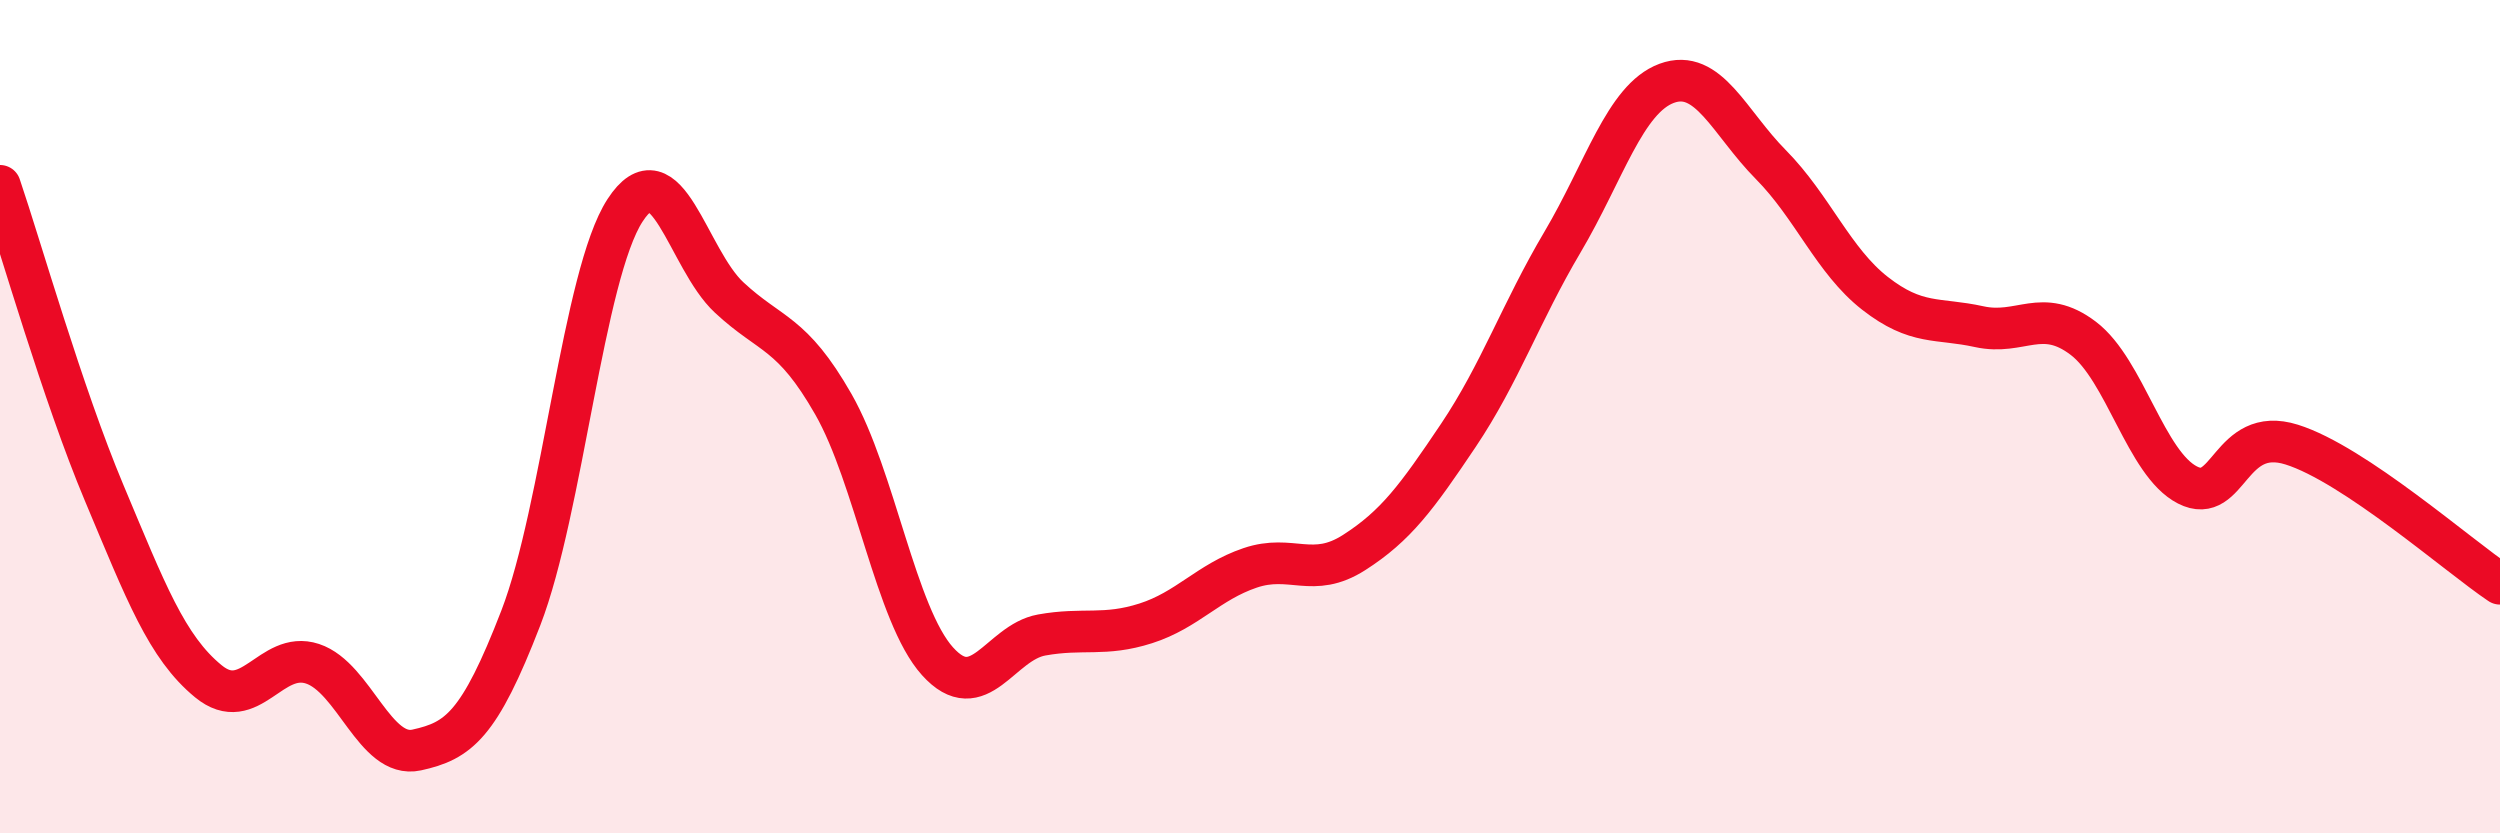 
    <svg width="60" height="20" viewBox="0 0 60 20" xmlns="http://www.w3.org/2000/svg">
      <path
        d="M 0,4.46 C 0.5,5.93 1.5,9.45 2.5,11.83 C 3.5,14.21 4,15.53 5,16.35 C 6,17.17 6.5,15.6 7.5,15.93 C 8.5,16.26 9,18.22 10,18 C 11,17.78 11.5,17.42 12.5,14.83 C 13.5,12.24 14,6.59 15,5.05 C 16,3.51 16.5,6.21 17.5,7.14 C 18.5,8.07 19,7.95 20,9.7 C 21,11.45 21.5,14.76 22.5,15.87 C 23.5,16.98 24,15.42 25,15.24 C 26,15.06 26.5,15.28 27.5,14.96 C 28.5,14.64 29,13.97 30,13.63 C 31,13.29 31.5,13.9 32.5,13.26 C 33.5,12.62 34,11.94 35,10.45 C 36,8.96 36.5,7.5 37.5,5.81 C 38.5,4.12 39,2.37 40,2 C 41,1.63 41.5,2.94 42.5,3.95 C 43.5,4.96 44,6.26 45,7.04 C 46,7.82 46.5,7.62 47.5,7.84 C 48.5,8.06 49,7.36 50,8.12 C 51,8.88 51.5,11.13 52.5,11.64 C 53.5,12.15 53.5,10.2 55,10.67 C 56.5,11.14 59,13.34 60,14.01L60 20L0 20Z"
        fill="#EB0A25"
        opacity="0.1"
        stroke-linecap="round"
        stroke-linejoin="round"
      />
      <path
        d="M 0,4.46 C 0.5,5.93 1.5,9.45 2.5,11.83 C 3.5,14.21 4,15.53 5,16.35 C 6,17.17 6.5,15.6 7.5,15.93 C 8.5,16.26 9,18.22 10,18 C 11,17.78 11.5,17.42 12.5,14.83 C 13.5,12.24 14,6.59 15,5.05 C 16,3.51 16.5,6.21 17.5,7.14 C 18.5,8.07 19,7.95 20,9.7 C 21,11.45 21.5,14.76 22.5,15.87 C 23.5,16.98 24,15.42 25,15.24 C 26,15.06 26.5,15.28 27.5,14.96 C 28.5,14.64 29,13.97 30,13.63 C 31,13.29 31.5,13.9 32.5,13.26 C 33.5,12.62 34,11.94 35,10.45 C 36,8.96 36.5,7.5 37.5,5.81 C 38.5,4.12 39,2.37 40,2 C 41,1.63 41.5,2.94 42.5,3.95 C 43.5,4.96 44,6.26 45,7.04 C 46,7.82 46.5,7.62 47.5,7.84 C 48.5,8.06 49,7.36 50,8.12 C 51,8.88 51.5,11.13 52.5,11.64 C 53.5,12.15 53.5,10.2 55,10.67 C 56.5,11.14 59,13.34 60,14.01"
        stroke="#EB0A25"
        stroke-width="1"
        fill="none"
        stroke-linecap="round"
        stroke-linejoin="round"
      />
    </svg>
  